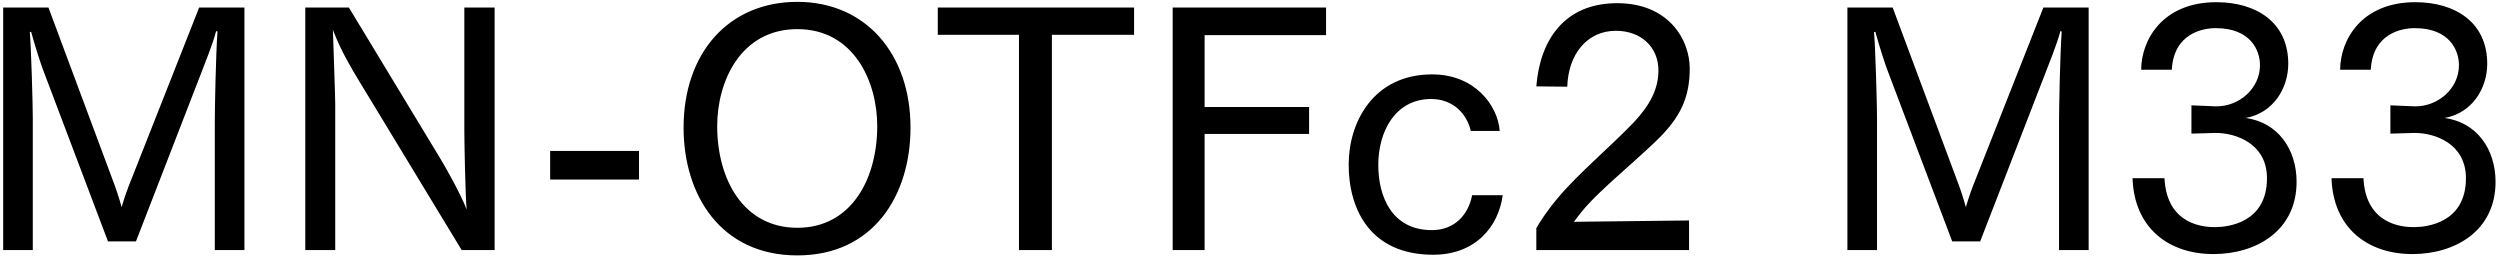 <svg 
 xmlns="http://www.w3.org/2000/svg"
 xmlns:xlink="http://www.w3.org/1999/xlink"
 width="541px" height="56px">
<path fill-rule="evenodd"  fill="rgb(0, 0, 0)"
 d="M540.036,39.356 C540.036,49.869 531.396,54.981 522.035,54.981 C512.458,54.981 504.897,49.437 504.537,38.564 L511.450,38.564 C511.954,48.933 520.379,49.149 522.395,49.149 C525.203,49.149 533.628,48.213 533.628,38.564 C533.628,31.003 526.787,28.771 522.611,28.771 C522.539,28.771 522.467,28.771 522.395,28.771 L517.282,28.915 L517.282,22.794 L522.467,23.010 C522.539,23.010 522.611,23.010 522.755,23.010 C527.507,23.010 532.116,19.266 532.116,14.082 C532.116,10.913 530.099,6.089 522.539,6.089 C519.803,6.089 513.466,7.169 513.034,15.090 L506.409,15.090 C506.409,8.825 510.874,0.473 522.683,0.473 C531.252,0.473 538.236,4.793 538.236,13.794 C538.236,19.122 534.996,24.451 529.019,25.531 C535.932,26.467 540.036,32.227 540.036,39.356 ZM478.979,54.981 C469.402,54.981 461.841,49.437 461.481,38.564 L468.394,38.564 C468.898,48.933 477.323,49.149 479.339,49.149 C482.147,49.149 490.572,48.213 490.572,38.564 C490.572,31.003 483.731,28.771 479.555,28.771 C479.483,28.771 479.411,28.771 479.339,28.771 L474.227,28.915 L474.227,22.794 L479.411,23.010 C479.483,23.010 479.555,23.010 479.699,23.010 C484.451,23.010 489.060,19.266 489.060,14.082 C489.060,10.913 487.044,6.089 479.483,6.089 C476.747,6.089 470.410,7.169 469.978,15.090 L463.354,15.090 C463.354,8.825 467.818,0.473 479.627,0.473 C488.196,0.473 495.180,4.793 495.180,13.794 C495.180,19.122 491.940,24.451 485.964,25.531 C492.876,26.467 496.981,32.227 496.981,39.356 C496.981,49.869 488.340,54.981 478.979,54.981 ZM445.575,26.251 C445.575,23.371 445.791,12.066 446.151,6.809 L445.863,6.737 C445.071,9.761 443.415,13.722 442.263,16.746 L428.509,52.245 L422.461,52.245 L408.348,14.946 C407.772,13.362 406.691,10.049 405.827,6.881 L405.539,6.953 C405.827,10.049 406.187,22.650 406.187,25.531 L406.187,54.117 L399.779,54.117 L399.779,1.625 L409.572,1.625 L423.469,38.924 C423.973,40.220 424.837,42.668 425.413,44.828 C426.061,42.596 426.709,40.796 427.501,38.852 L442.190,1.625 L451.983,1.625 L451.983,54.117 L445.575,54.117 L445.575,26.251 ZM343.045,44.900 C341.965,46.124 341.028,47.421 340.596,47.997 L365.511,47.709 L365.511,54.117 L332.460,54.117 L332.460,49.365 C333.252,47.997 334.764,45.620 337.140,42.812 C341.388,37.700 348.301,31.939 353.558,26.467 C357.014,22.794 358.886,19.266 358.886,15.234 C358.886,10.265 355.214,6.665 349.669,6.665 C343.405,6.665 339.372,11.778 339.156,18.762 L332.460,18.690 C333.252,8.609 338.580,0.689 349.957,0.689 C361.118,0.689 365.655,8.609 365.655,14.802 C365.655,21.066 363.710,25.459 358.166,30.715 C353.270,35.396 346.429,41.012 343.045,44.900 ZM309.854,49.797 C314.823,49.797 317.775,46.413 318.567,42.236 L325.191,42.236 C324.255,49.077 319.287,55.125 310.142,55.125 C296.605,55.125 291.853,45.404 291.853,35.612 C291.853,26.467 297.181,16.098 309.926,16.098 C319.071,16.098 324.111,22.722 324.543,28.339 L318.279,28.339 C317.487,24.811 314.607,21.426 309.710,21.426 C301.861,21.426 298.261,28.555 298.261,35.684 C298.261,42.668 301.285,49.797 309.854,49.797 ZM260.678,23.155 L283.288,23.155 L283.288,28.987 L260.678,28.987 L260.678,54.117 L253.765,54.117 L253.765,1.625 L286.960,1.625 L286.960,7.601 L260.678,7.601 L260.678,23.155 ZM227.631,54.117 L220.503,54.117 L220.503,7.529 L202.933,7.529 L202.933,1.625 L245.417,1.625 L245.417,7.529 L227.631,7.529 L227.631,54.117 ZM172.553,55.269 C155.991,55.269 147.926,42.236 147.926,27.619 C147.926,11.417 157.719,0.401 172.553,0.401 C187.242,0.401 197.035,11.562 197.035,27.619 C197.035,42.236 189.042,55.269 172.553,55.269 ZM172.553,6.305 C160.239,6.305 155.199,17.682 155.199,27.259 C155.199,38.852 160.888,49.293 172.553,49.293 C184.146,49.293 189.834,38.852 189.834,27.259 C189.834,17.682 184.794,6.305 172.553,6.305 ZM119.055,32.659 L138.281,32.659 L138.281,38.852 L119.055,38.852 L119.055,32.659 ZM77.368,16.962 C76.144,14.874 73.840,11.201 72.040,6.449 C72.112,9.329 72.544,20.562 72.544,22.506 L72.544,54.117 L66.063,54.117 L66.063,1.625 L75.496,1.625 L95.154,34.099 C96.306,35.972 99.618,41.804 100.986,45.332 C100.698,42.380 100.482,30.787 100.482,28.195 L100.482,1.625 L107.035,1.625 L107.035,54.117 L99.906,54.117 L77.368,16.962 ZM46.484,26.251 C46.484,23.371 46.700,12.066 47.060,6.809 L46.772,6.737 C45.980,9.761 44.324,13.722 43.172,16.746 L29.419,52.245 L23.370,52.245 L9.257,14.946 C8.681,13.362 7.601,10.049 6.737,6.881 L6.449,6.953 C6.737,10.049 7.097,22.650 7.097,25.531 L7.097,54.117 L0.688,54.117 L0.688,1.625 L10.481,1.625 L24.378,38.924 C24.882,40.220 25.746,42.668 26.322,44.828 C26.970,42.596 27.618,40.796 28.411,38.852 L43.100,1.625 L52.893,1.625 L52.893,54.117 L46.484,54.117 L46.484,26.251 Z"/>
</svg>